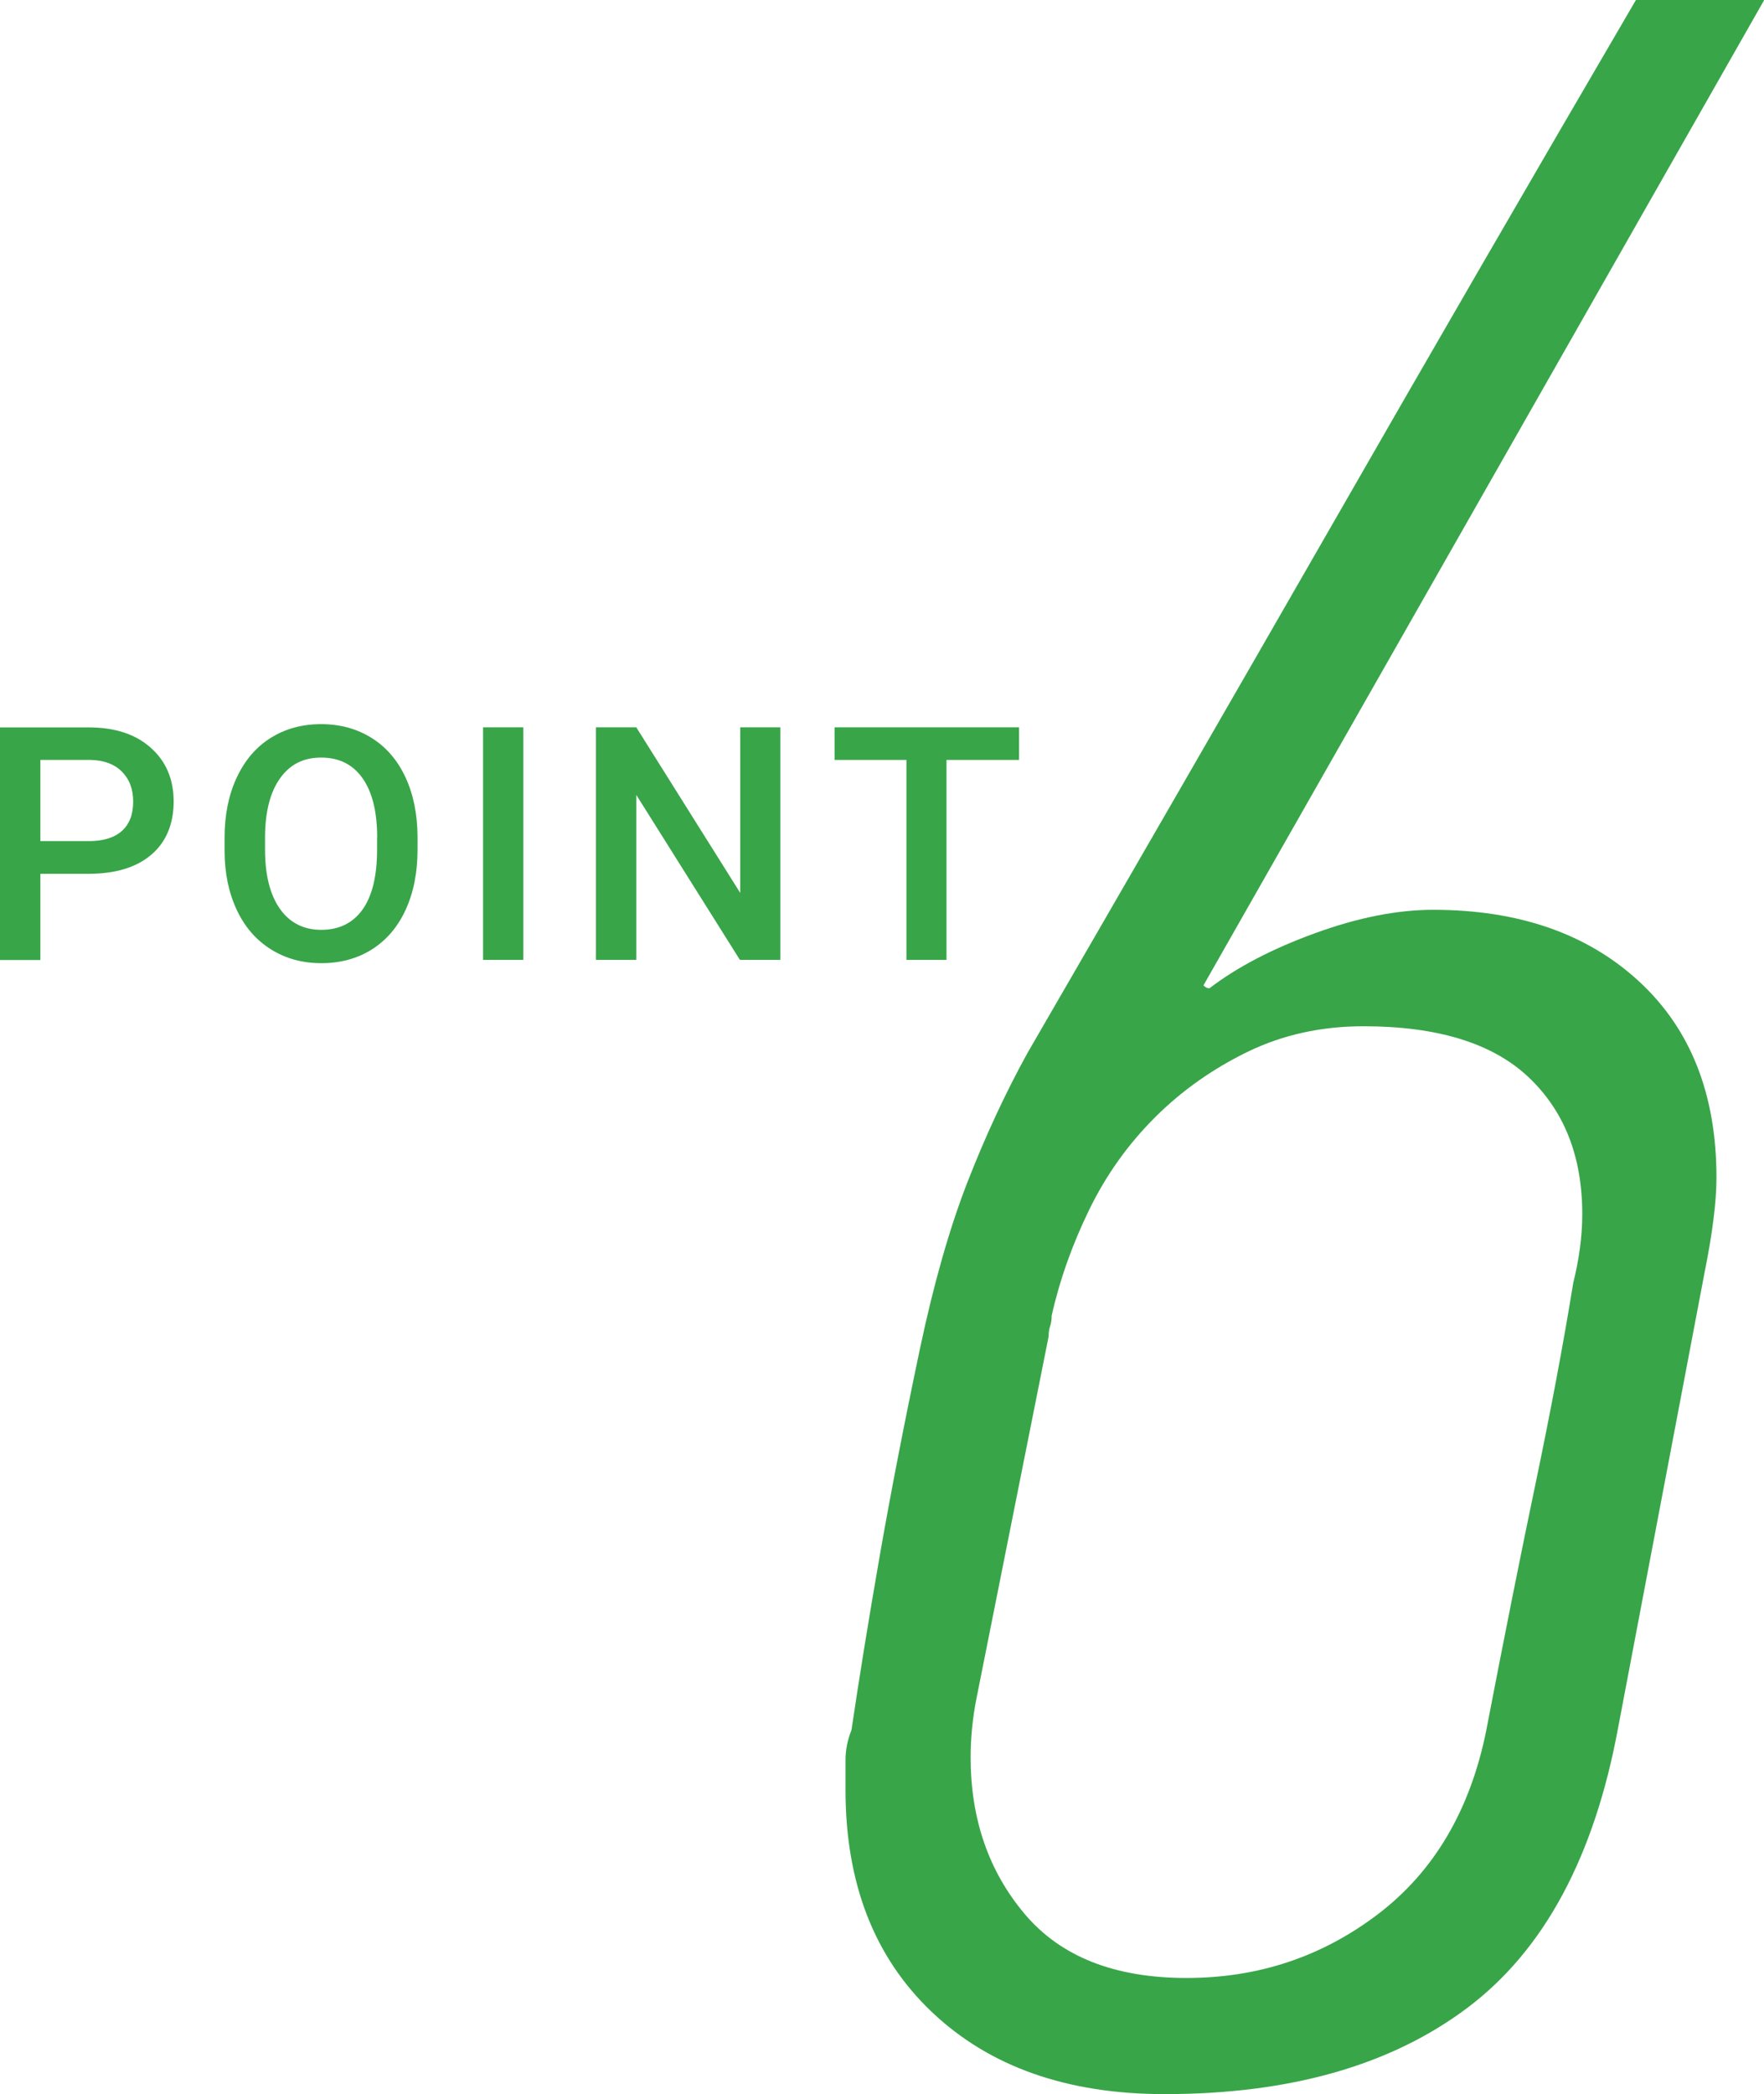 <?xml version="1.0" encoding="UTF-8"?>
<svg id="Layer_2" data-name="Layer 2" xmlns="http://www.w3.org/2000/svg" viewBox="0 0 172.58 204.83">
  <defs>
    <style>
      .cls-1 {
        fill: #38a549;
        stroke-width: 0px;
      }
    </style>
  </defs>
  <g id="_レイヤー_1" data-name="レイヤー 1">
    <g>
      <g>
        <path class="cls-1" d="M3.95,85.46v8.44H0v-22.75h8.7c2.54,0,4.56.66,6.05,1.99,1.49,1.32,2.24,3.08,2.24,5.26s-.73,3.97-2.2,5.21c-1.46,1.24-3.51,1.86-6.15,1.86H3.95ZM3.95,82.27h4.75c1.41,0,2.48-.33,3.22-.99.74-.66,1.11-1.62,1.11-2.87s-.38-2.21-1.12-2.95-1.78-1.11-3.09-1.13H3.95v7.94Z"/>
        <path class="cls-1" d="M40.85,83.11c0,2.23-.39,4.19-1.16,5.87-.77,1.68-1.87,2.97-3.3,3.88-1.43.9-3.08,1.35-4.95,1.35s-3.49-.45-4.93-1.35c-1.44-.9-2.56-2.18-3.34-3.85-.79-1.67-1.19-3.59-1.2-5.77v-1.28c0-2.22.39-4.18,1.18-5.88.79-1.7,1.89-3,3.33-3.9,1.43-.9,3.07-1.35,4.93-1.35s3.5.45,4.93,1.34c1.43.89,2.54,2.17,3.32,3.84s1.18,3.62,1.19,5.84v1.27ZM36.9,81.92c0-2.52-.48-4.45-1.43-5.8s-2.3-2.02-4.05-2.02-3.04.67-4.01,2.01c-.96,1.34-1.46,3.23-1.48,5.68v1.31c0,2.5.49,4.43,1.46,5.8.97,1.37,2.32,2.05,4.05,2.05s3.1-.67,4.04-2c.94-1.33,1.41-3.28,1.41-5.84v-1.19Z"/>
        <path class="cls-1" d="M51.2,93.89h-3.94v-22.75h3.94v22.75Z"/>
        <path class="cls-1" d="M76.34,93.89h-3.95l-10.14-16.14v16.14h-3.95v-22.75h3.95l10.17,16.2v-16.2h3.92v22.75Z"/>
        <path class="cls-1" d="M99.69,74.33h-7.09v19.56h-3.92v-19.56h-7.03v-3.19h18.05v3.19Z"/>
      </g>
      <path class="cls-1" d="M83.3,169.24c.78-5.25,1.7-10.94,2.77-17.07,1.07-6.13,2.38-12.88,3.94-20.28,1.36-6.42,2.92-11.86,4.67-16.34,1.75-4.47,3.69-8.65,5.84-12.55,9.92-17.12,19.79-34.23,29.62-51.35,9.82-17.12,19.79-34.33,29.91-51.65h12.55l-54.86,96.38c.19.2.39.29.58.29,2.72-2.08,6.17-3.88,10.36-5.4,4.18-1.52,8.02-2.28,11.53-2.28,8.36,0,15.07,2.33,20.13,6.99,5.06,4.66,7.59,11.06,7.59,19.21,0,2.33-.39,5.44-1.17,9.31l-8.46,44.53c-2.33,12.61-7.25,21.73-14.74,27.36-7.49,5.63-17.36,8.44-29.62,8.44-9.53,0-17.12-2.67-22.76-8.02-5.64-5.35-8.46-12.59-8.46-21.74v-2.92c0-.97.19-1.94.58-2.92ZM145.41,169.24c1.76-9.14,3.37-17.22,4.84-24.22,1.46-7,2.69-13.52,3.67-19.55.58-2.33.88-4.57.88-6.71,0-5.64-1.76-10.11-5.28-13.42-3.52-3.31-8.9-4.96-16.13-4.96-4.11,0-7.87.83-11.29,2.48-3.42,1.66-6.45,3.79-9.09,6.42-2.64,2.63-4.79,5.64-6.45,9.05-1.66,3.41-2.89,6.86-3.67,10.36,0,.39-.05.73-.15,1.02-.1.29-.15.63-.15,1.02l-7.04,35.31c-.2.98-.34,1.95-.44,2.92-.1.98-.15,1.95-.15,2.92,0,6.03,1.76,11.14,5.28,15.32,3.52,4.18,8.8,6.27,15.84,6.27s13.29-2.09,18.77-6.27c5.47-4.18,8.99-10.16,10.56-17.95Z"/>
    </g>
  </g>
</svg>